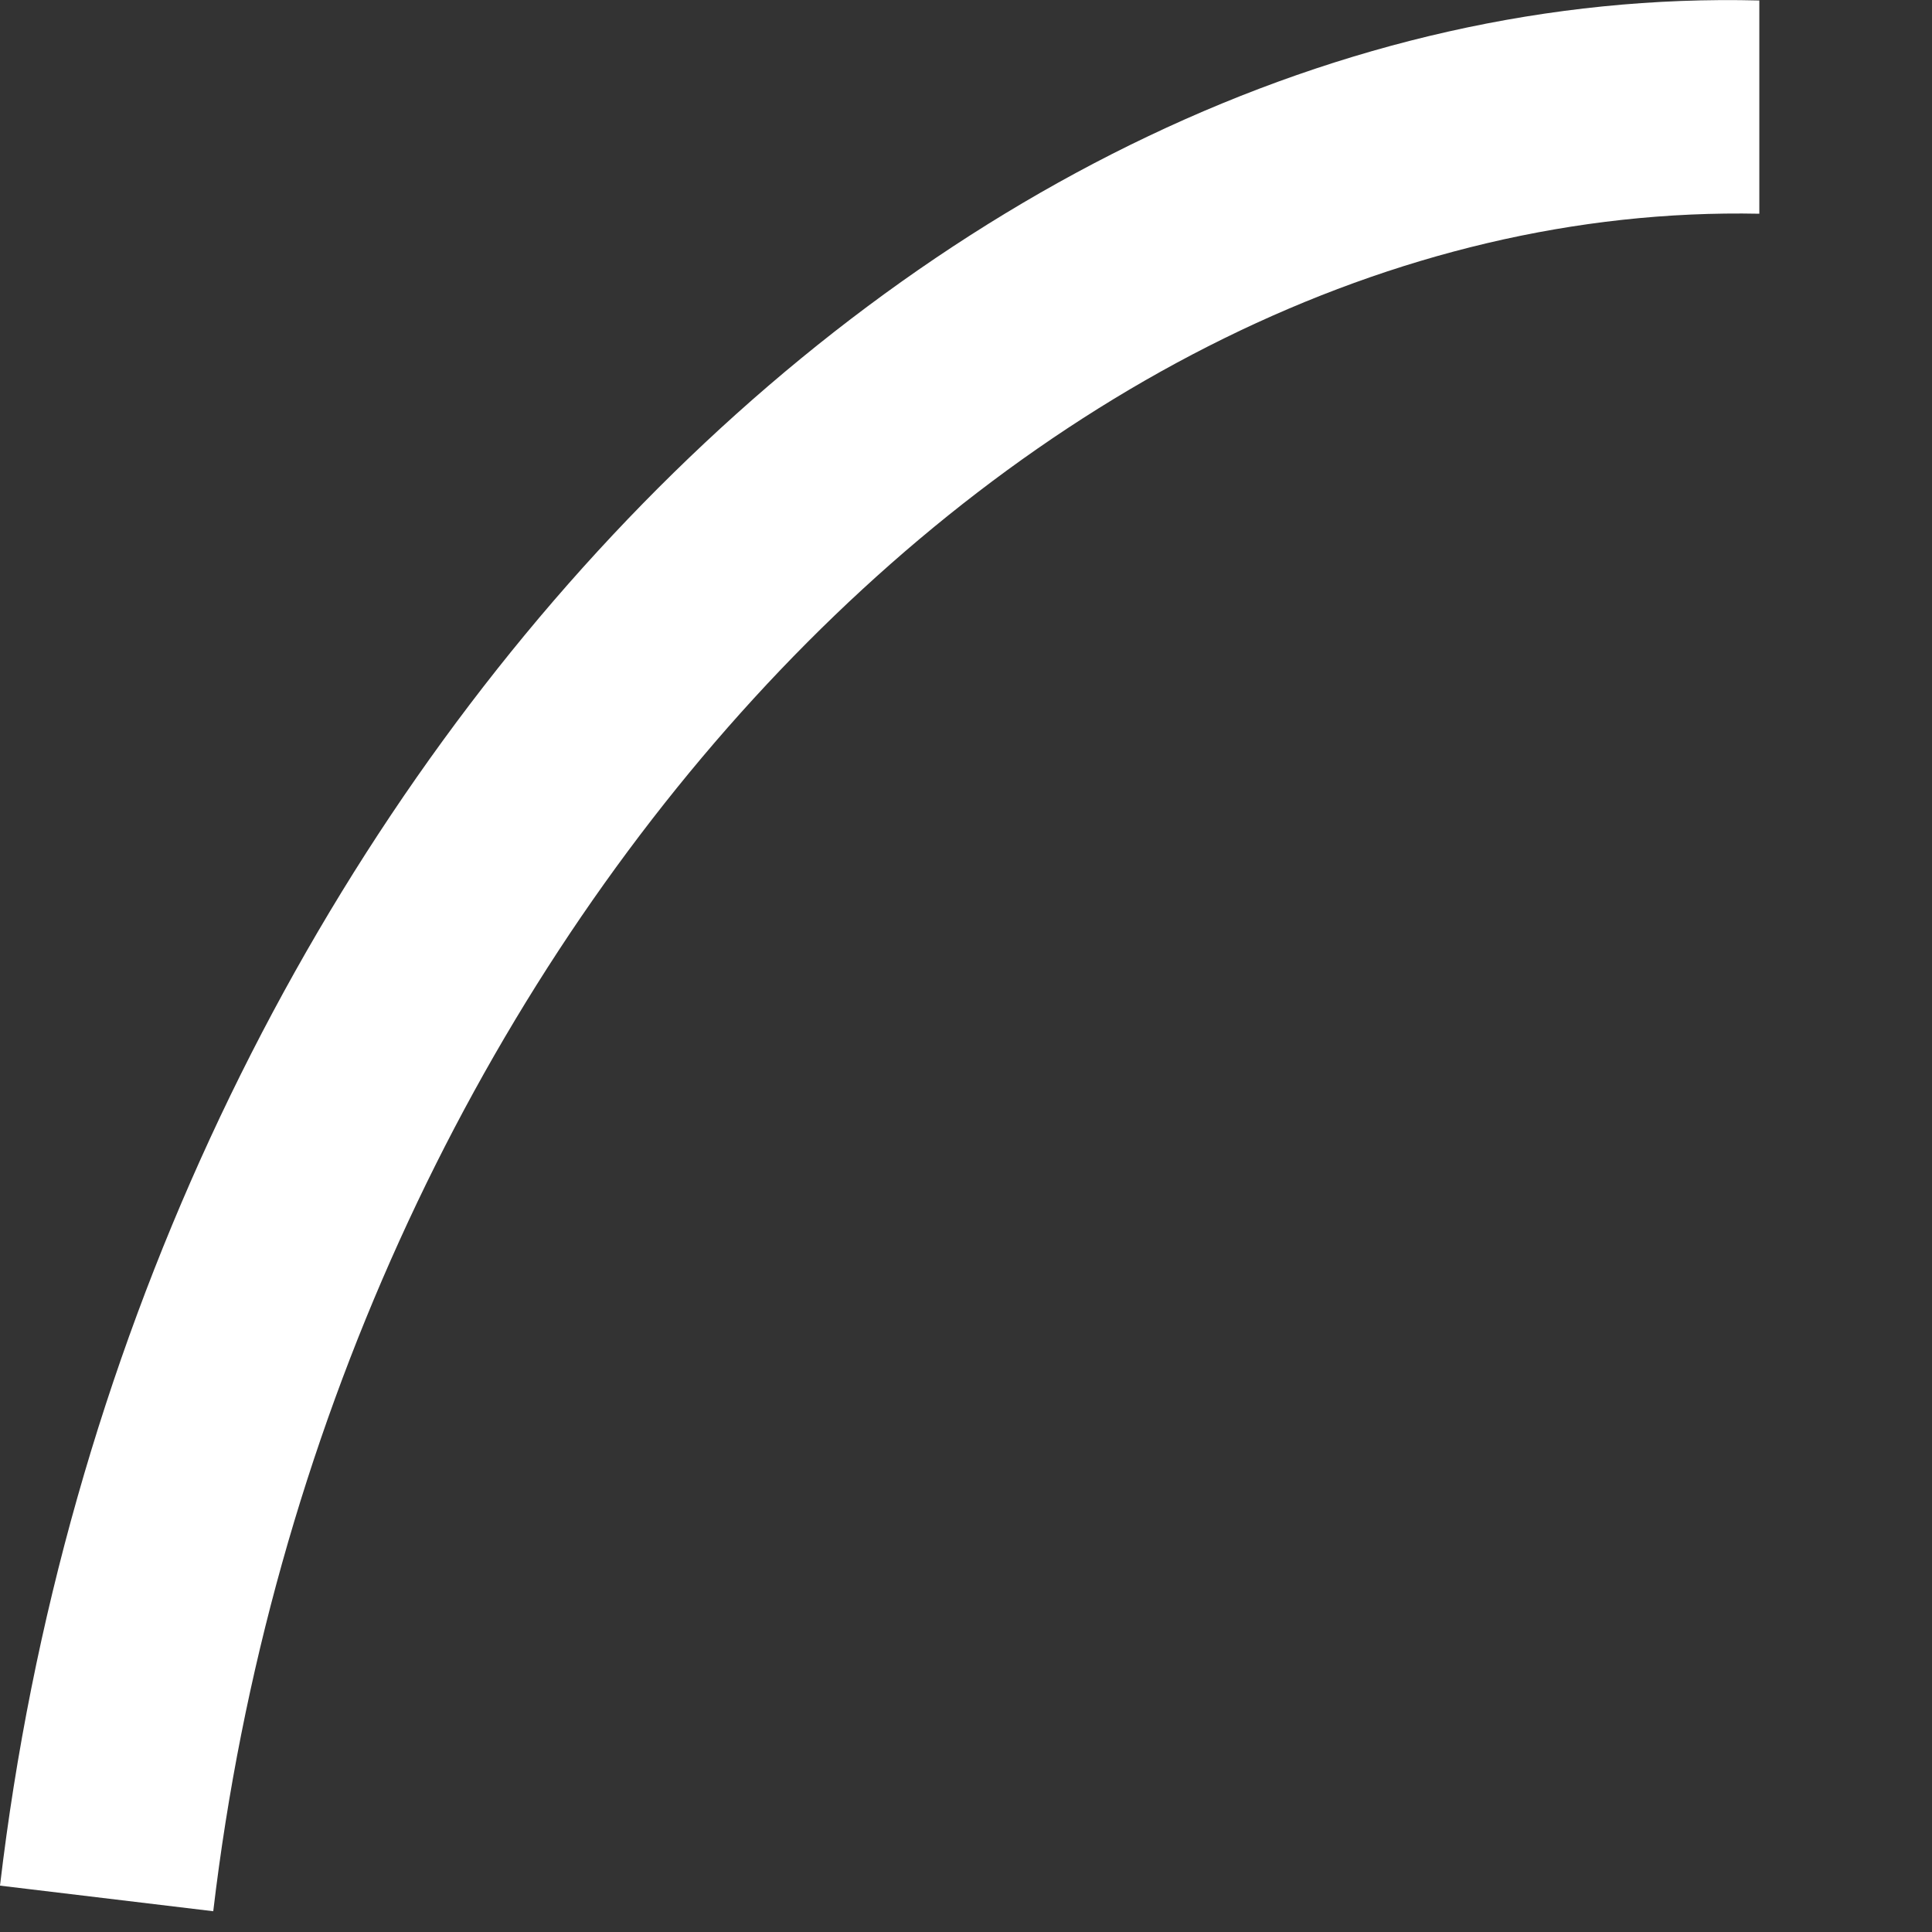 <?xml version="1.0" encoding="utf-8"?>
<svg xmlns="http://www.w3.org/2000/svg" fill="none" height="100%" overflow="visible" preserveAspectRatio="none" style="display: block;" viewBox="0 0 8 8" width="100%">
<rect x="0" y="0" width="8" height="8" fill="#333333" stroke="none"/>
<path d="M0.883 7.914L0 7.808C0.521 3.393 3.815 -0.087 7.285 0.002V0.885C4.248 0.823 1.351 3.958 0.883 7.914Z" fill="white" id="Vector"/>
</svg>